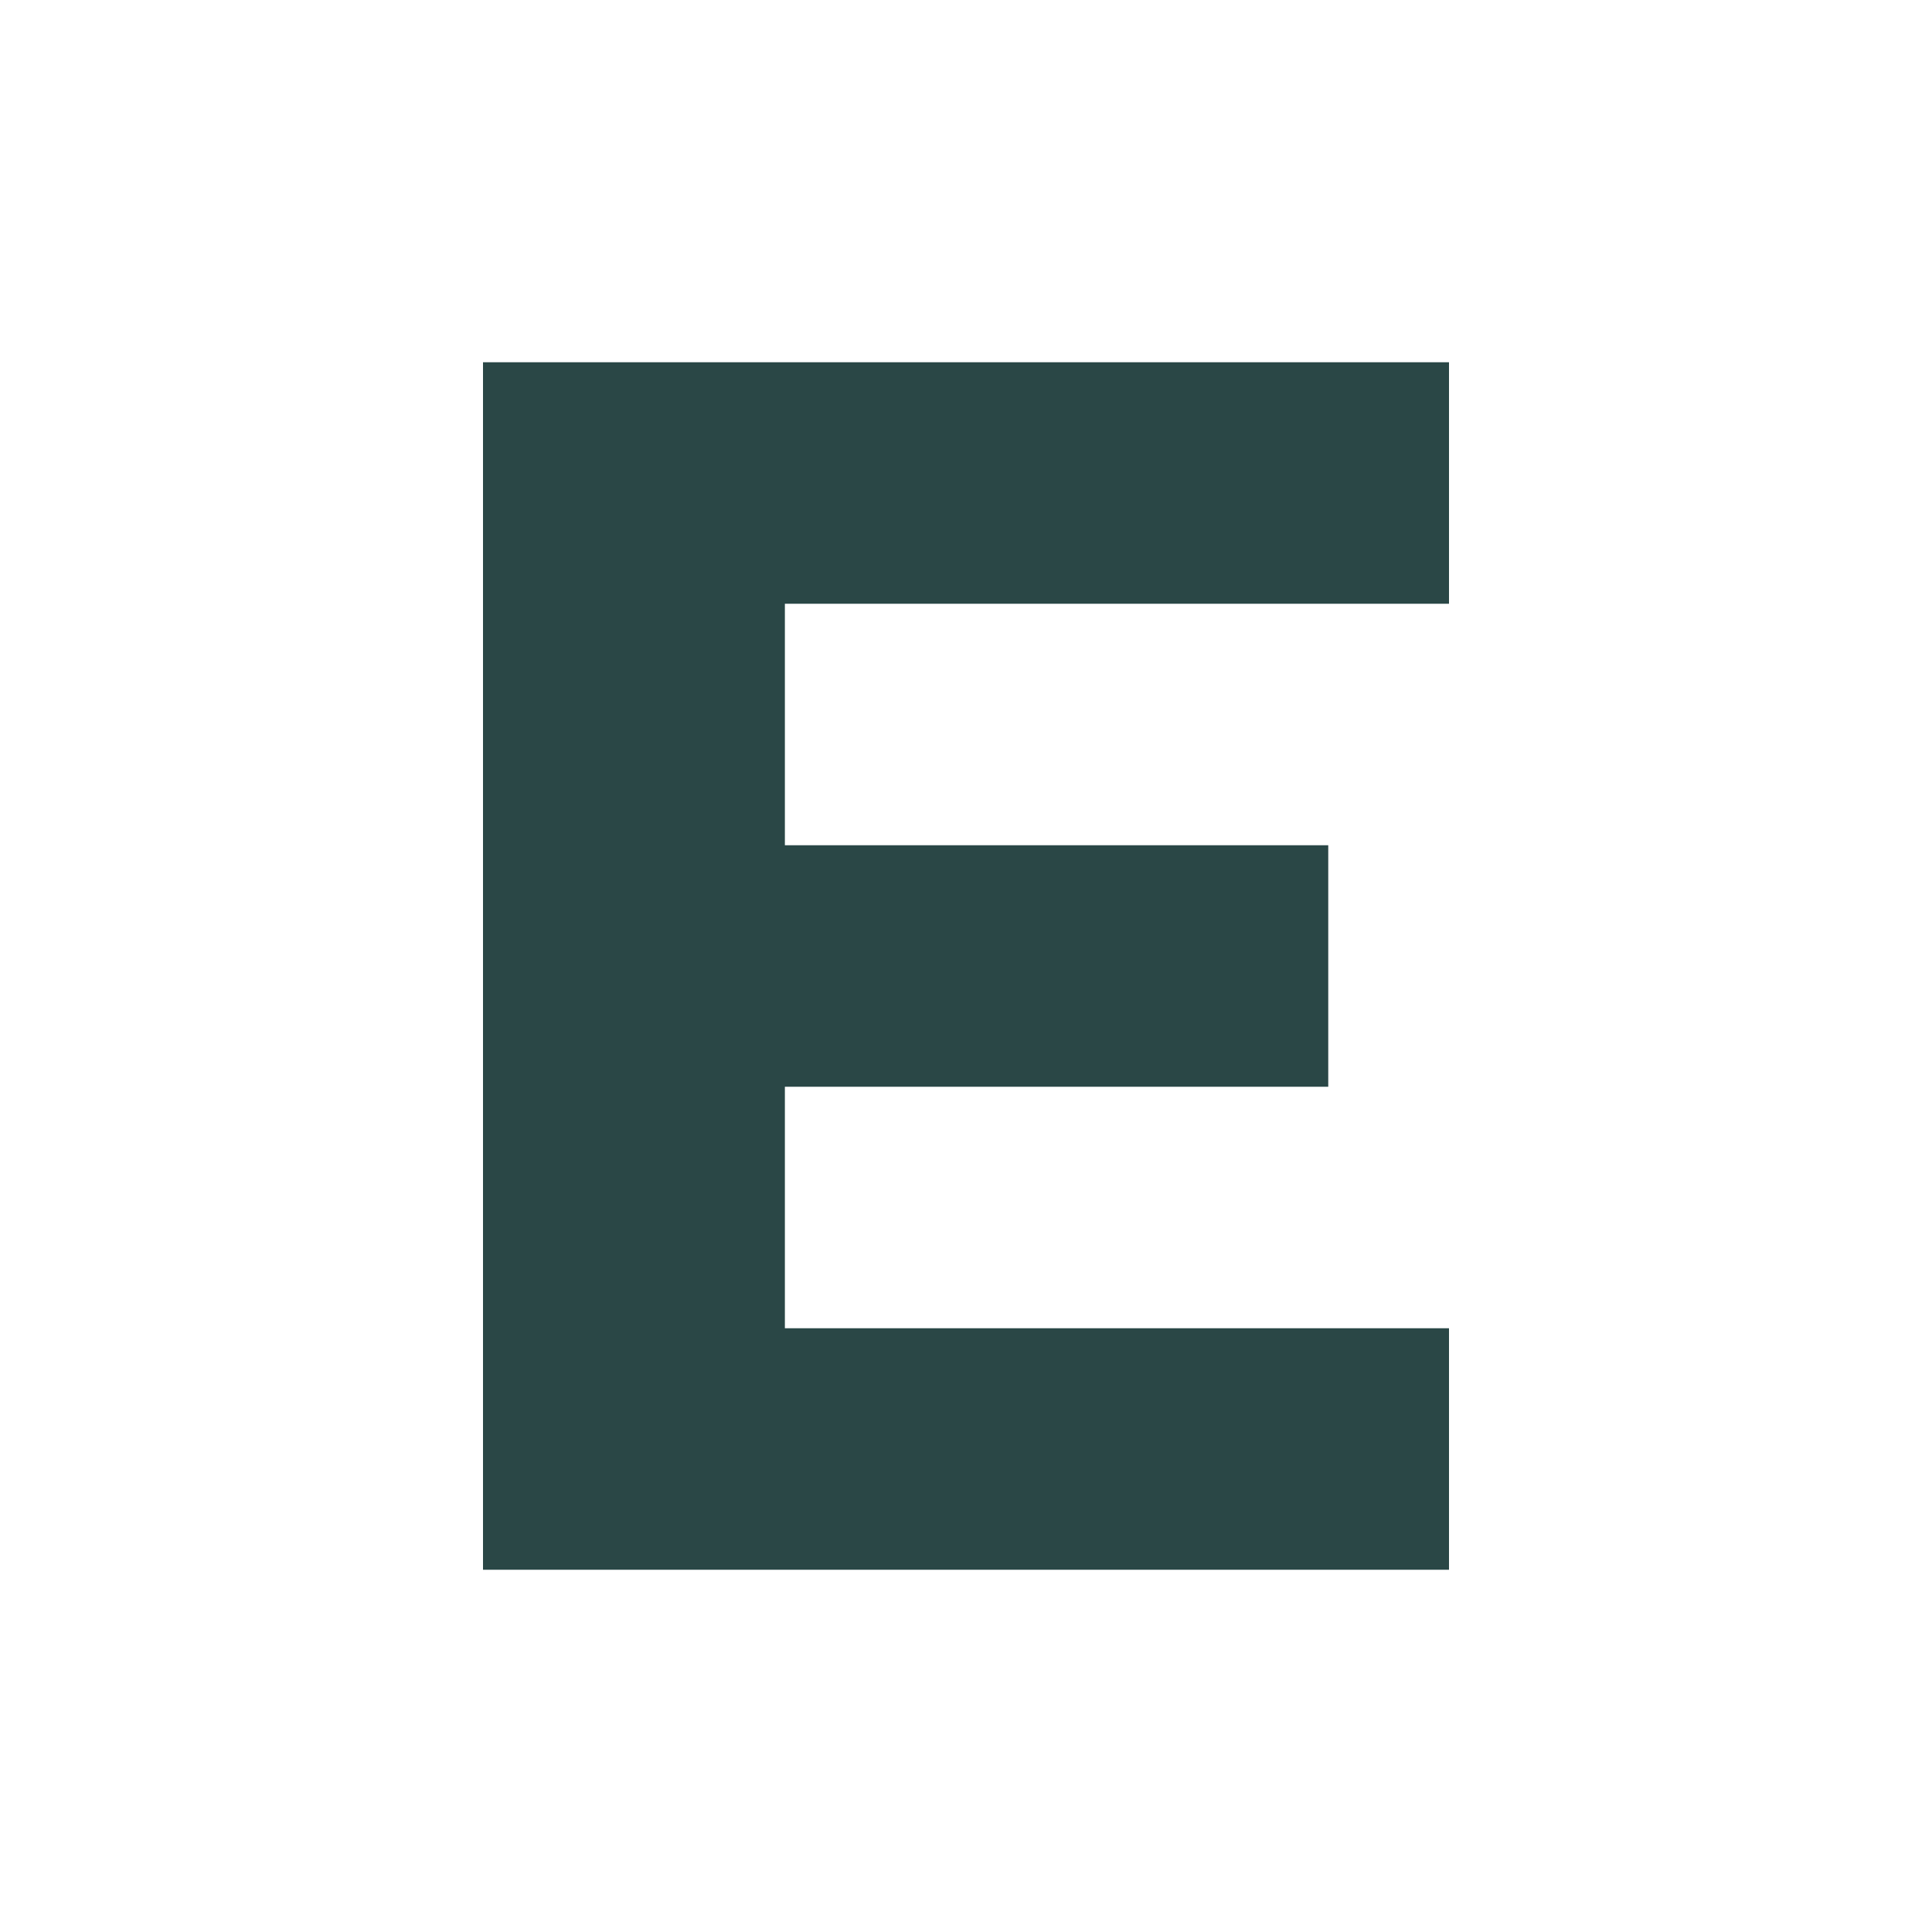 <svg width="512" height="512" viewBox="0 0 512 512" fill="none" xmlns="http://www.w3.org/2000/svg">
  <rect width="512" height="512" fill="white"/>
  <path d="M128 96H384V160H208V224H352V288H208V352H384V416H128V96Z" fill="#2A4746"/>
</svg>
